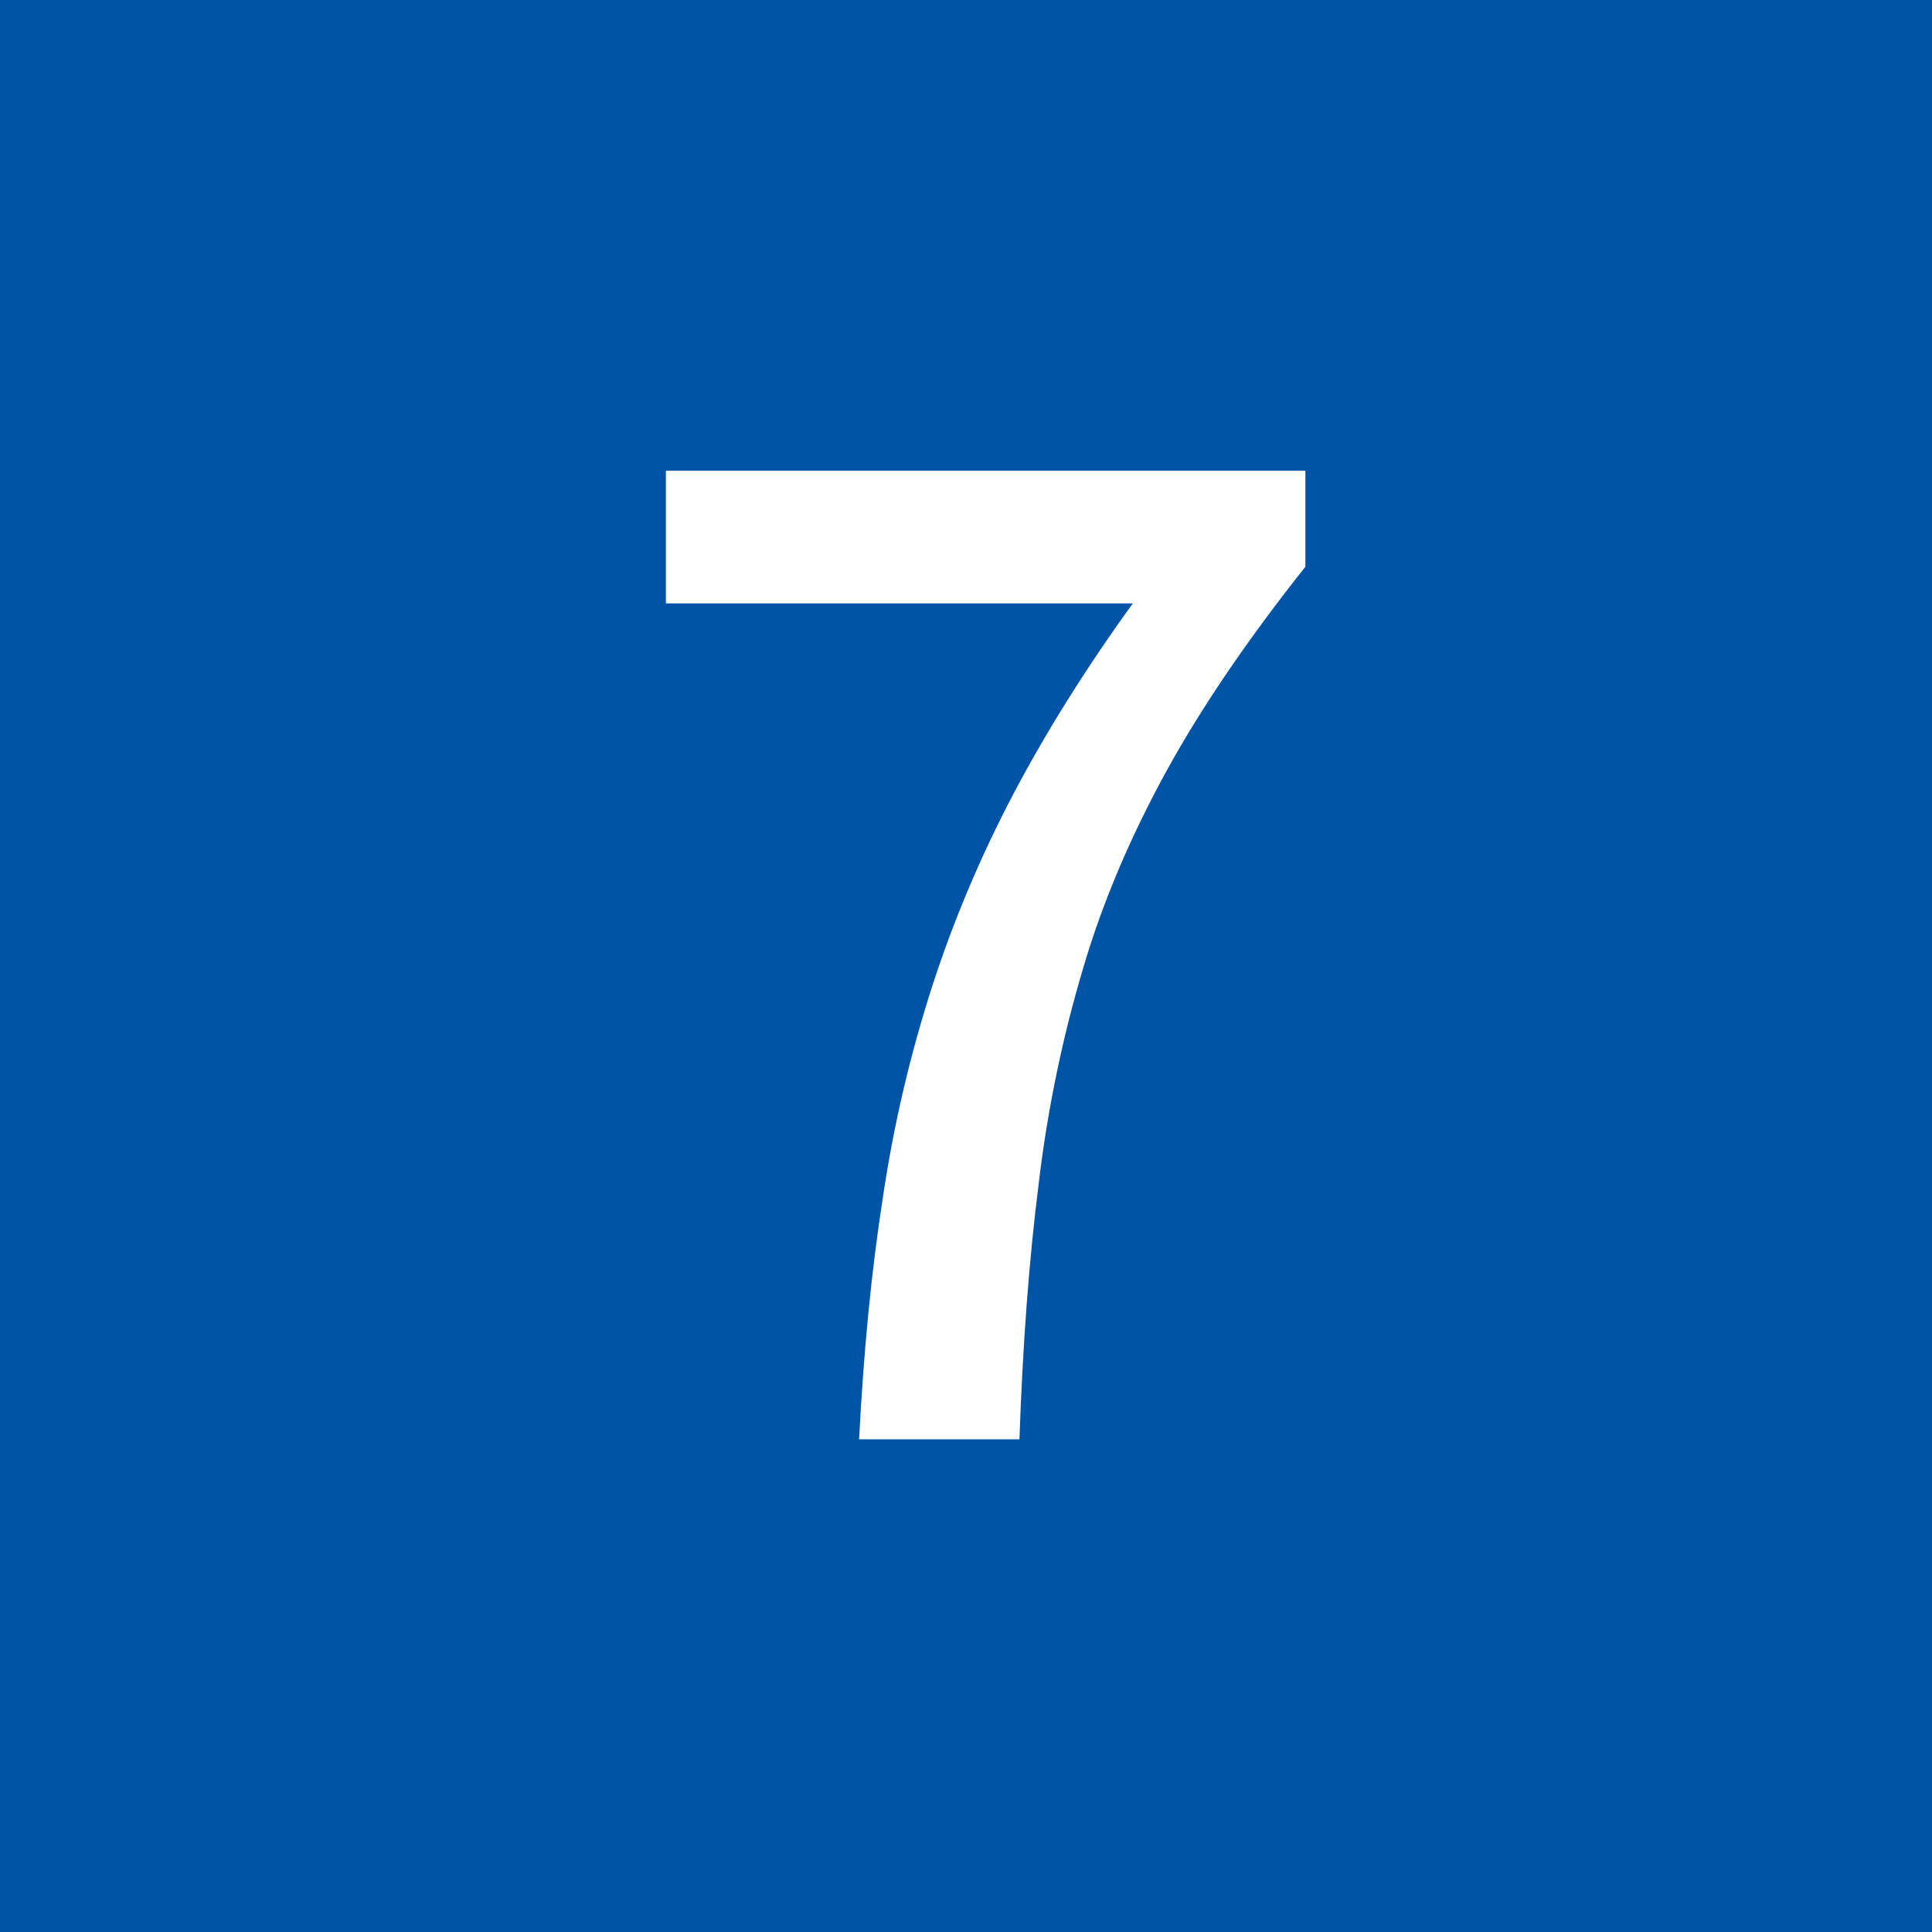 <?xml version="1.0" encoding="UTF-8"?>
<svg xmlns="http://www.w3.org/2000/svg" width="30" height="30" viewBox="0 0 30 30">
 <defs>
 <style>
 .cls-1 {
 fill: #fff;
 }

 .cls-2 {
 fill: #0054a7;
 }
 </style>
 </defs>
 <rect class="cls-2" width="30" height="30"/>
 <path class="cls-1" d="M13.34,22.35c.07-1.36.19-2.61.37-3.76.17-1.15.43-2.23.76-3.26.33-1.02.75-2.02,1.26-2.99.51-.97,1.13-1.96,1.86-2.97h-7.25v-2.06h9.93v1.49c-.88,1.11-1.6,2.16-2.15,3.16-.55,1-.99,2.02-1.3,3.07-.31,1.04-.55,2.16-.69,3.34-.15,1.18-.25,2.51-.3,3.98h-2.48Z"/>
</svg>
